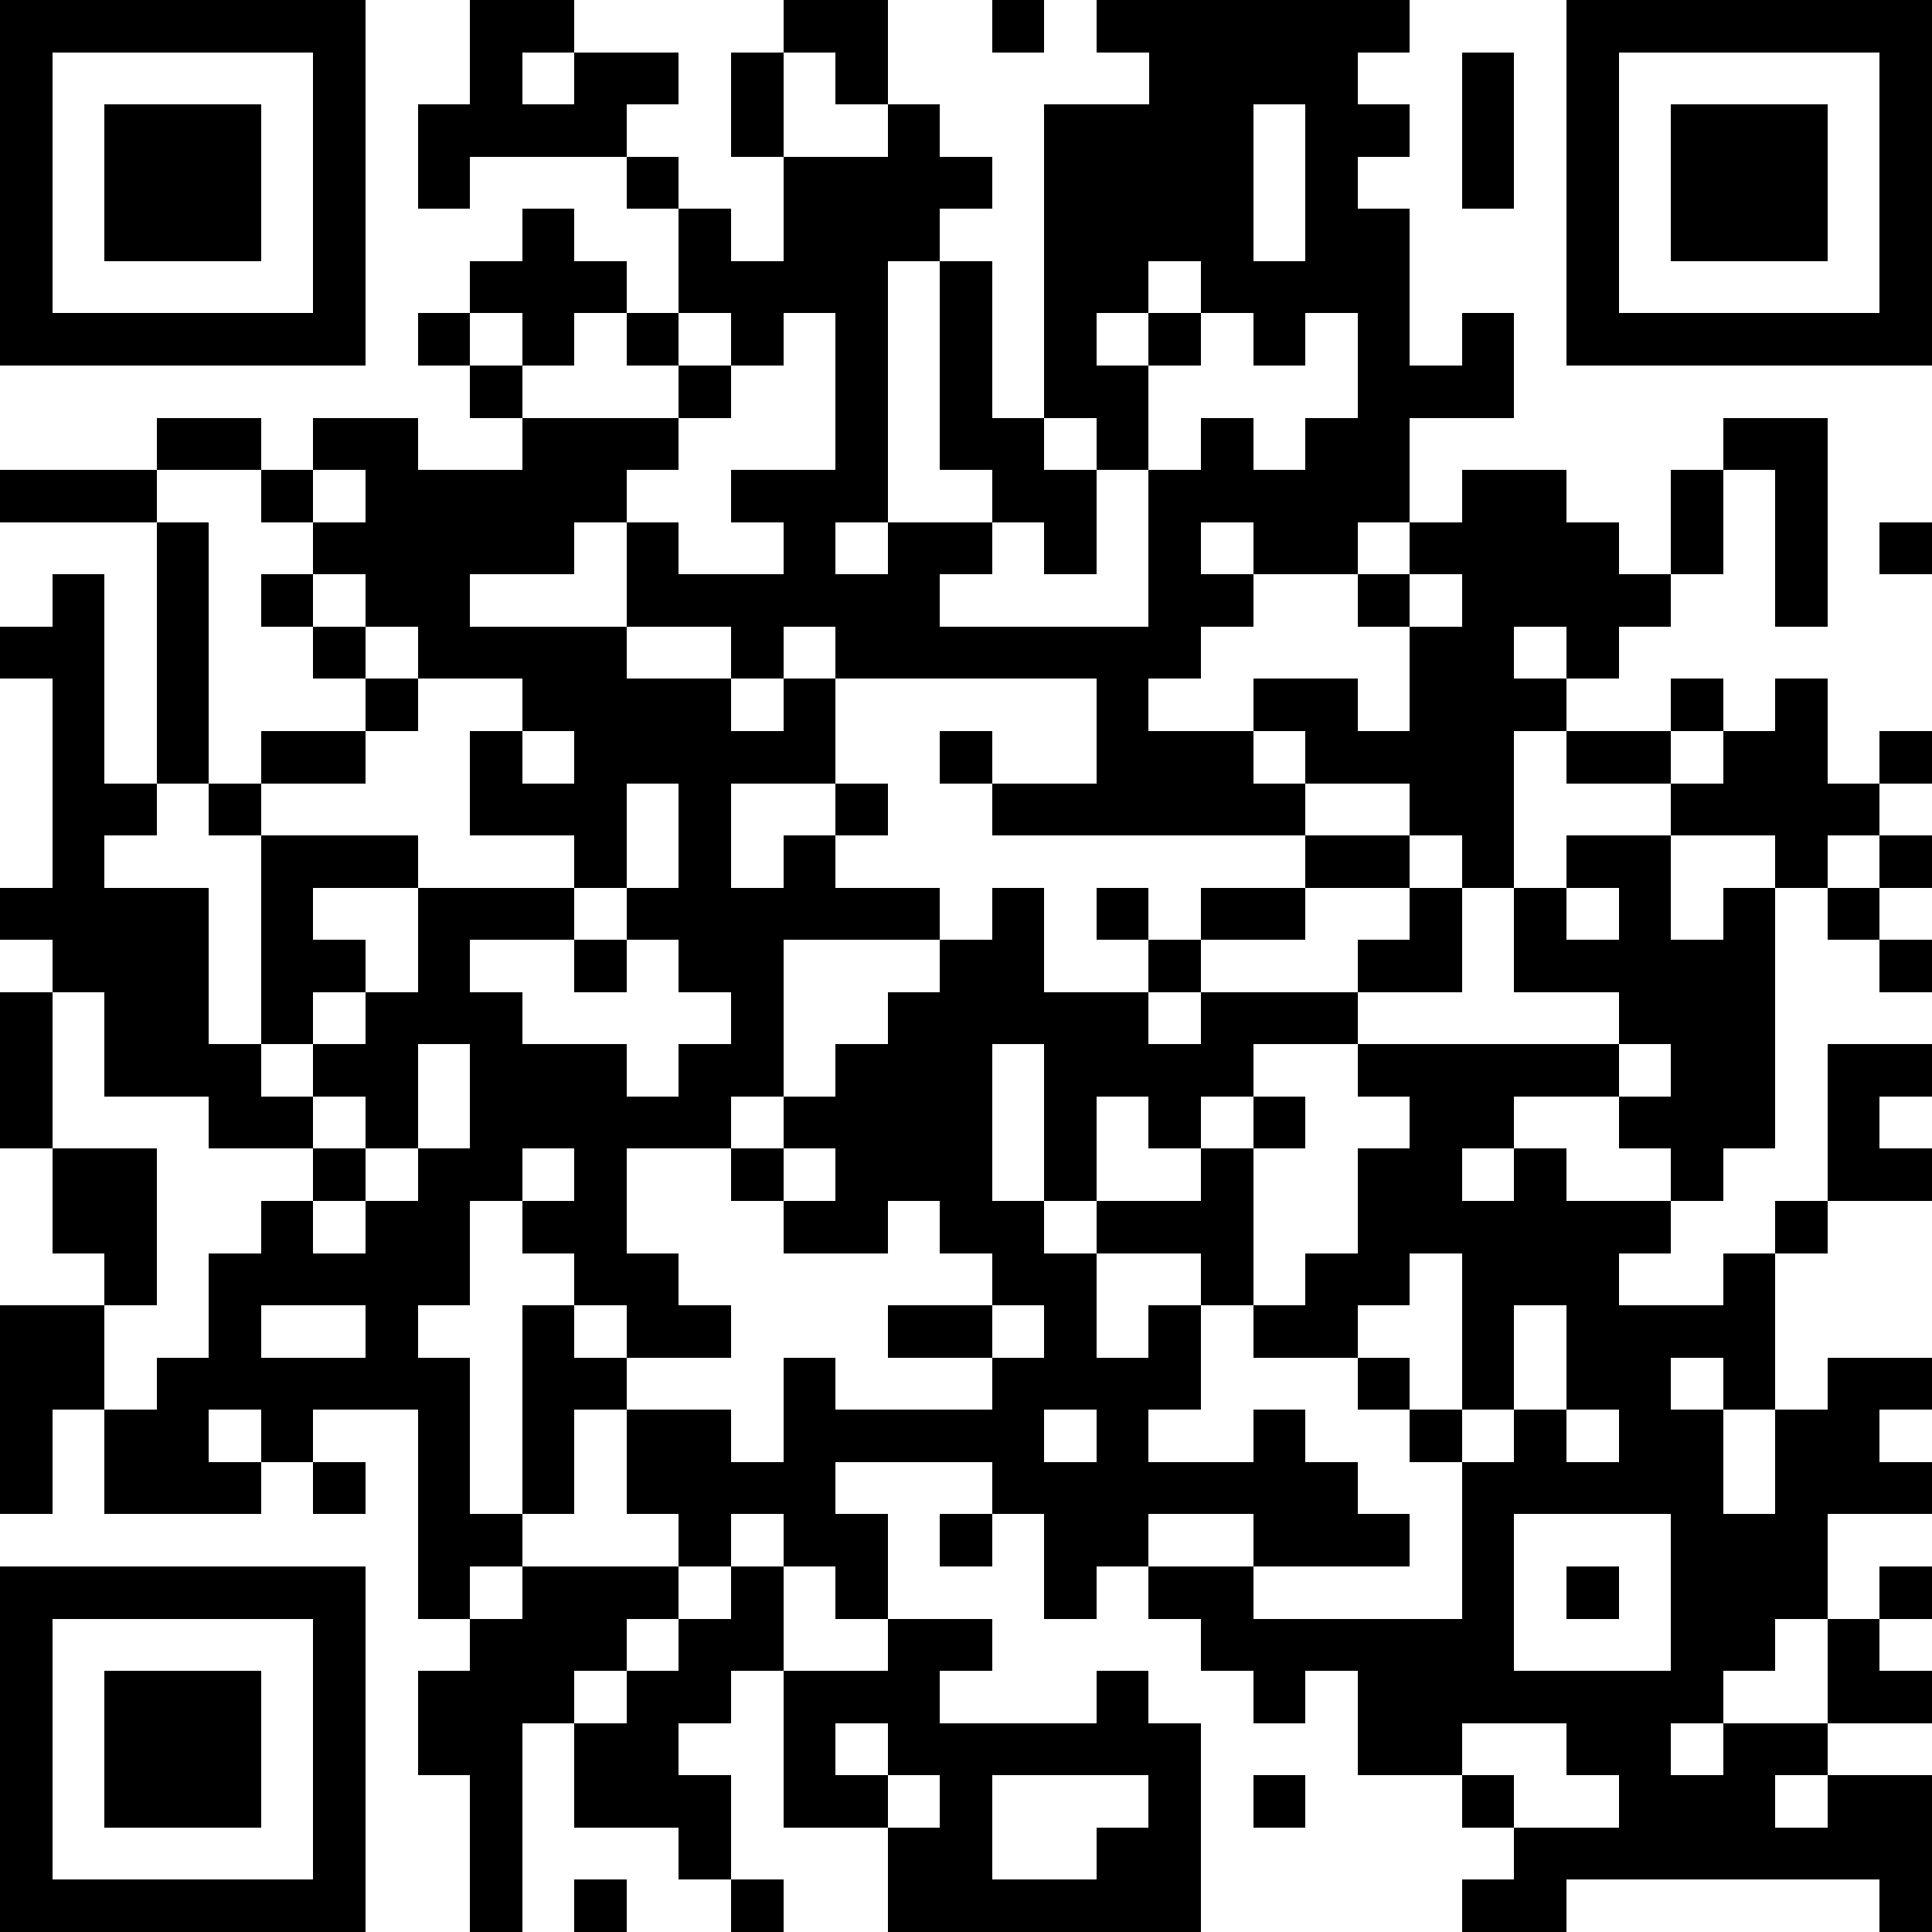 <?xml version="1.0" standalone="yes"?><svg version="1.1" xmlns="http://www.w3.org/2000/svg" xmlns:xlink="http://www.w3.org/1999/xlink" xmlns:ev="http://www.w3.org/2001/xml-events" width="407" height="407" shape-rendering="crispEdges"><path d="M0 0h7v7h-7zM9 0h2v1h-1v1h1v-1h2v1h-1v1h-3v1h-1v-2h1zM15 0h2v2h-1v-1h-1zM19 0h1v1h-1zM21 0h6v1h-1v1h1v1h-1v1h1v3h1v-1h1v2h-2v2h-1v1h-2v-1h-1v1h1v1h-1v1h-1v1h2v-1h2v1h1v-2h-1v-1h1v-1h1v-1h2v1h1v1h1v-2h1v-1h2v4h-1v-3h-1v2h-1v1h-1v1h-1v-1h-1v1h1v1h-1v3h-1v-1h-1v-1h-2v-1h-1v1h1v1h-6v-1h-1v-1h1v1h2v-2h-5v-1h-1v1h-1v-1h-2v-2h-1v1h-2v1h3v1h2v1h1v-1h1v2h-2v2h1v-1h1v-1h1v1h-1v1h2v1h-3v3h-1v1h-2v2h1v1h1v1h-2v-1h-1v-1h-1v-1h-1v2h-1v1h1v3h1v-4h1v1h1v1h-1v2h-1v1h-1v1h-1v-4h-2v1h-1v-1h-1v1h1v1h-3v-2h-1v2h-1v-4h2v-1h-1v-2h-1v-3h1v-1h-1v-1h1v-4h-1v-1h1v-1h1v4h1v-5h-3v-1h3v-1h2v1h-2v1h1v5h-1v1h-1v1h2v3h1v-4h-1v-1h1v-1h2v-1h-1v-1h-1v-1h1v-1h-1v-1h1v-1h2v1h2v-1h-1v-1h-1v-1h1v-1h1v-1h1v1h1v1h-1v1h-1v-1h-1v1h1v1h3v-1h-1v-1h1v-2h-1v-1h1v1h1v1h1v-2h-1v-2h1v2h2v-1h1v1h1v1h-1v1h-1v5h-1v1h1v-1h2v-1h-1v-4h1v3h1v-6h2v-1h-1zM30 0h7v7h-7zM1 1v5h5v-5zM28 1h1v3h-1zM31 1v5h5v-5zM2 2h3v3h-3zM24 2v3h1v-3zM32 2h3v3h-3zM22 5v1h-1v1h1v-1h1v-1zM13 6v1h1v-1zM15 6v1h-1v1h-1v1h-1v1h1v1h2v-1h-1v-1h2v-3zM23 6v1h-1v2h-1v-1h-1v1h1v2h-1v-1h-1v1h-1v1h4v-3h1v-1h1v1h1v-1h1v-2h-1v1h-1v-1zM6 9v1h1v-1zM36 10h1v1h-1zM6 11v1h1v-1zM27 11v1h1v-1zM7 12v1h1v-1zM8 13v1h-1v1h-2v1h3v1h-2v1h1v1h-1v1h-1v1h1v-1h1v-1h1v-2h3v-1h-2v-2h1v-1zM32 13h1v1h-1zM34 13h1v2h1v-1h1v1h-1v1h-1v1h-1v-1h-2v-1h-2v-1h2v1h1v-1h1zM10 14v1h1v-1zM12 15v2h-1v1h-2v1h1v1h2v1h1v-1h1v-1h-1v-1h-1v-1h1v-2zM25 16h2v1h-2zM30 16h2v2h1v-1h1v5h-1v1h-1v-1h-1v-1h-2v1h-1v1h1v-1h1v1h2v1h-1v1h2v-1h1v-1h1v-3h2v1h-1v1h1v1h-2v1h-1v3h-1v-1h-1v1h1v2h1v-2h1v-1h2v1h-1v1h1v1h-2v2h-1v1h-1v1h-1v1h1v-1h2v-2h1v-1h1v1h-1v1h1v1h-2v1h-1v1h1v-1h2v3h-1v-1h-6v1h-2v-1h1v-1h-1v-1h-2v-2h-1v1h-1v-1h-1v-1h-1v-1h-1v1h-1v-2h-1v-1h-3v1h1v2h-1v-1h-1v-1h-1v1h-1v-1h-1v-2h2v1h1v-2h1v1h3v-1h-2v-1h2v-1h-1v-1h-1v1h-2v-1h-1v-1h1v-1h1v-1h1v-1h1v-1h1v-1h1v2h2v-1h-1v-1h1v1h1v-1h2v1h-2v1h-1v1h1v-1h3v-1h1v-1h1v2h-2v1h-2v1h-1v1h-1v-1h-1v2h-1v-3h-1v3h1v1h1v-1h2v-1h1v-1h1v1h-1v3h-1v-1h-2v2h1v-1h1v2h-1v1h2v-1h1v1h1v1h1v1h-3v-1h-2v1h2v1h4v-3h-1v-1h-1v-1h-2v-1h1v-1h1v-2h1v-1h-1v-1h5v-1h-2v-2h1zM36 16h1v1h-1zM30 17v1h1v-1zM35 17h1v1h-1zM11 18h1v1h-1zM36 18h1v1h-1zM1 19v3h2v3h-1v2h1v-1h1v-2h1v-1h1v-1h-2v-1h-2v-2zM8 20v2h-1v-1h-1v1h1v1h-1v1h1v-1h1v-1h1v-2zM31 20v1h1v-1zM10 22v1h1v-1zM15 22v1h1v-1zM27 24v1h-1v1h1v1h1v-3zM5 25v1h2v-1zM19 25v1h1v-1zM29 25v2h-1v1h1v-1h1v-2zM20 27v1h1v-1zM30 27v1h1v-1zM6 28h1v1h-1zM18 29h1v1h-1zM29 29v3h3v-3zM0 30h7v7h-7zM10 30h3v1h-1v1h-1v1h-1v4h-1v-3h-1v-2h1v-1h1zM14 30h1v2h-1v1h-1v1h1v2h-1v-1h-2v-2h1v-1h1v-1h1zM30 30h1v1h-1zM1 31v5h5v-5zM17 31h2v1h-1v1h3v-1h1v1h1v4h-6v-2h-2v-3h2zM2 32h3v3h-3zM16 33v1h1v-1zM28 33v1h1v1h2v-1h-1v-1zM17 34v1h1v-1zM19 34v2h2v-1h1v-1zM24 34h1v1h-1zM11 36h1v1h-1zM14 36h1v1h-1z" style="fill:#000" transform="translate(0,0) scale(11)"/></svg>